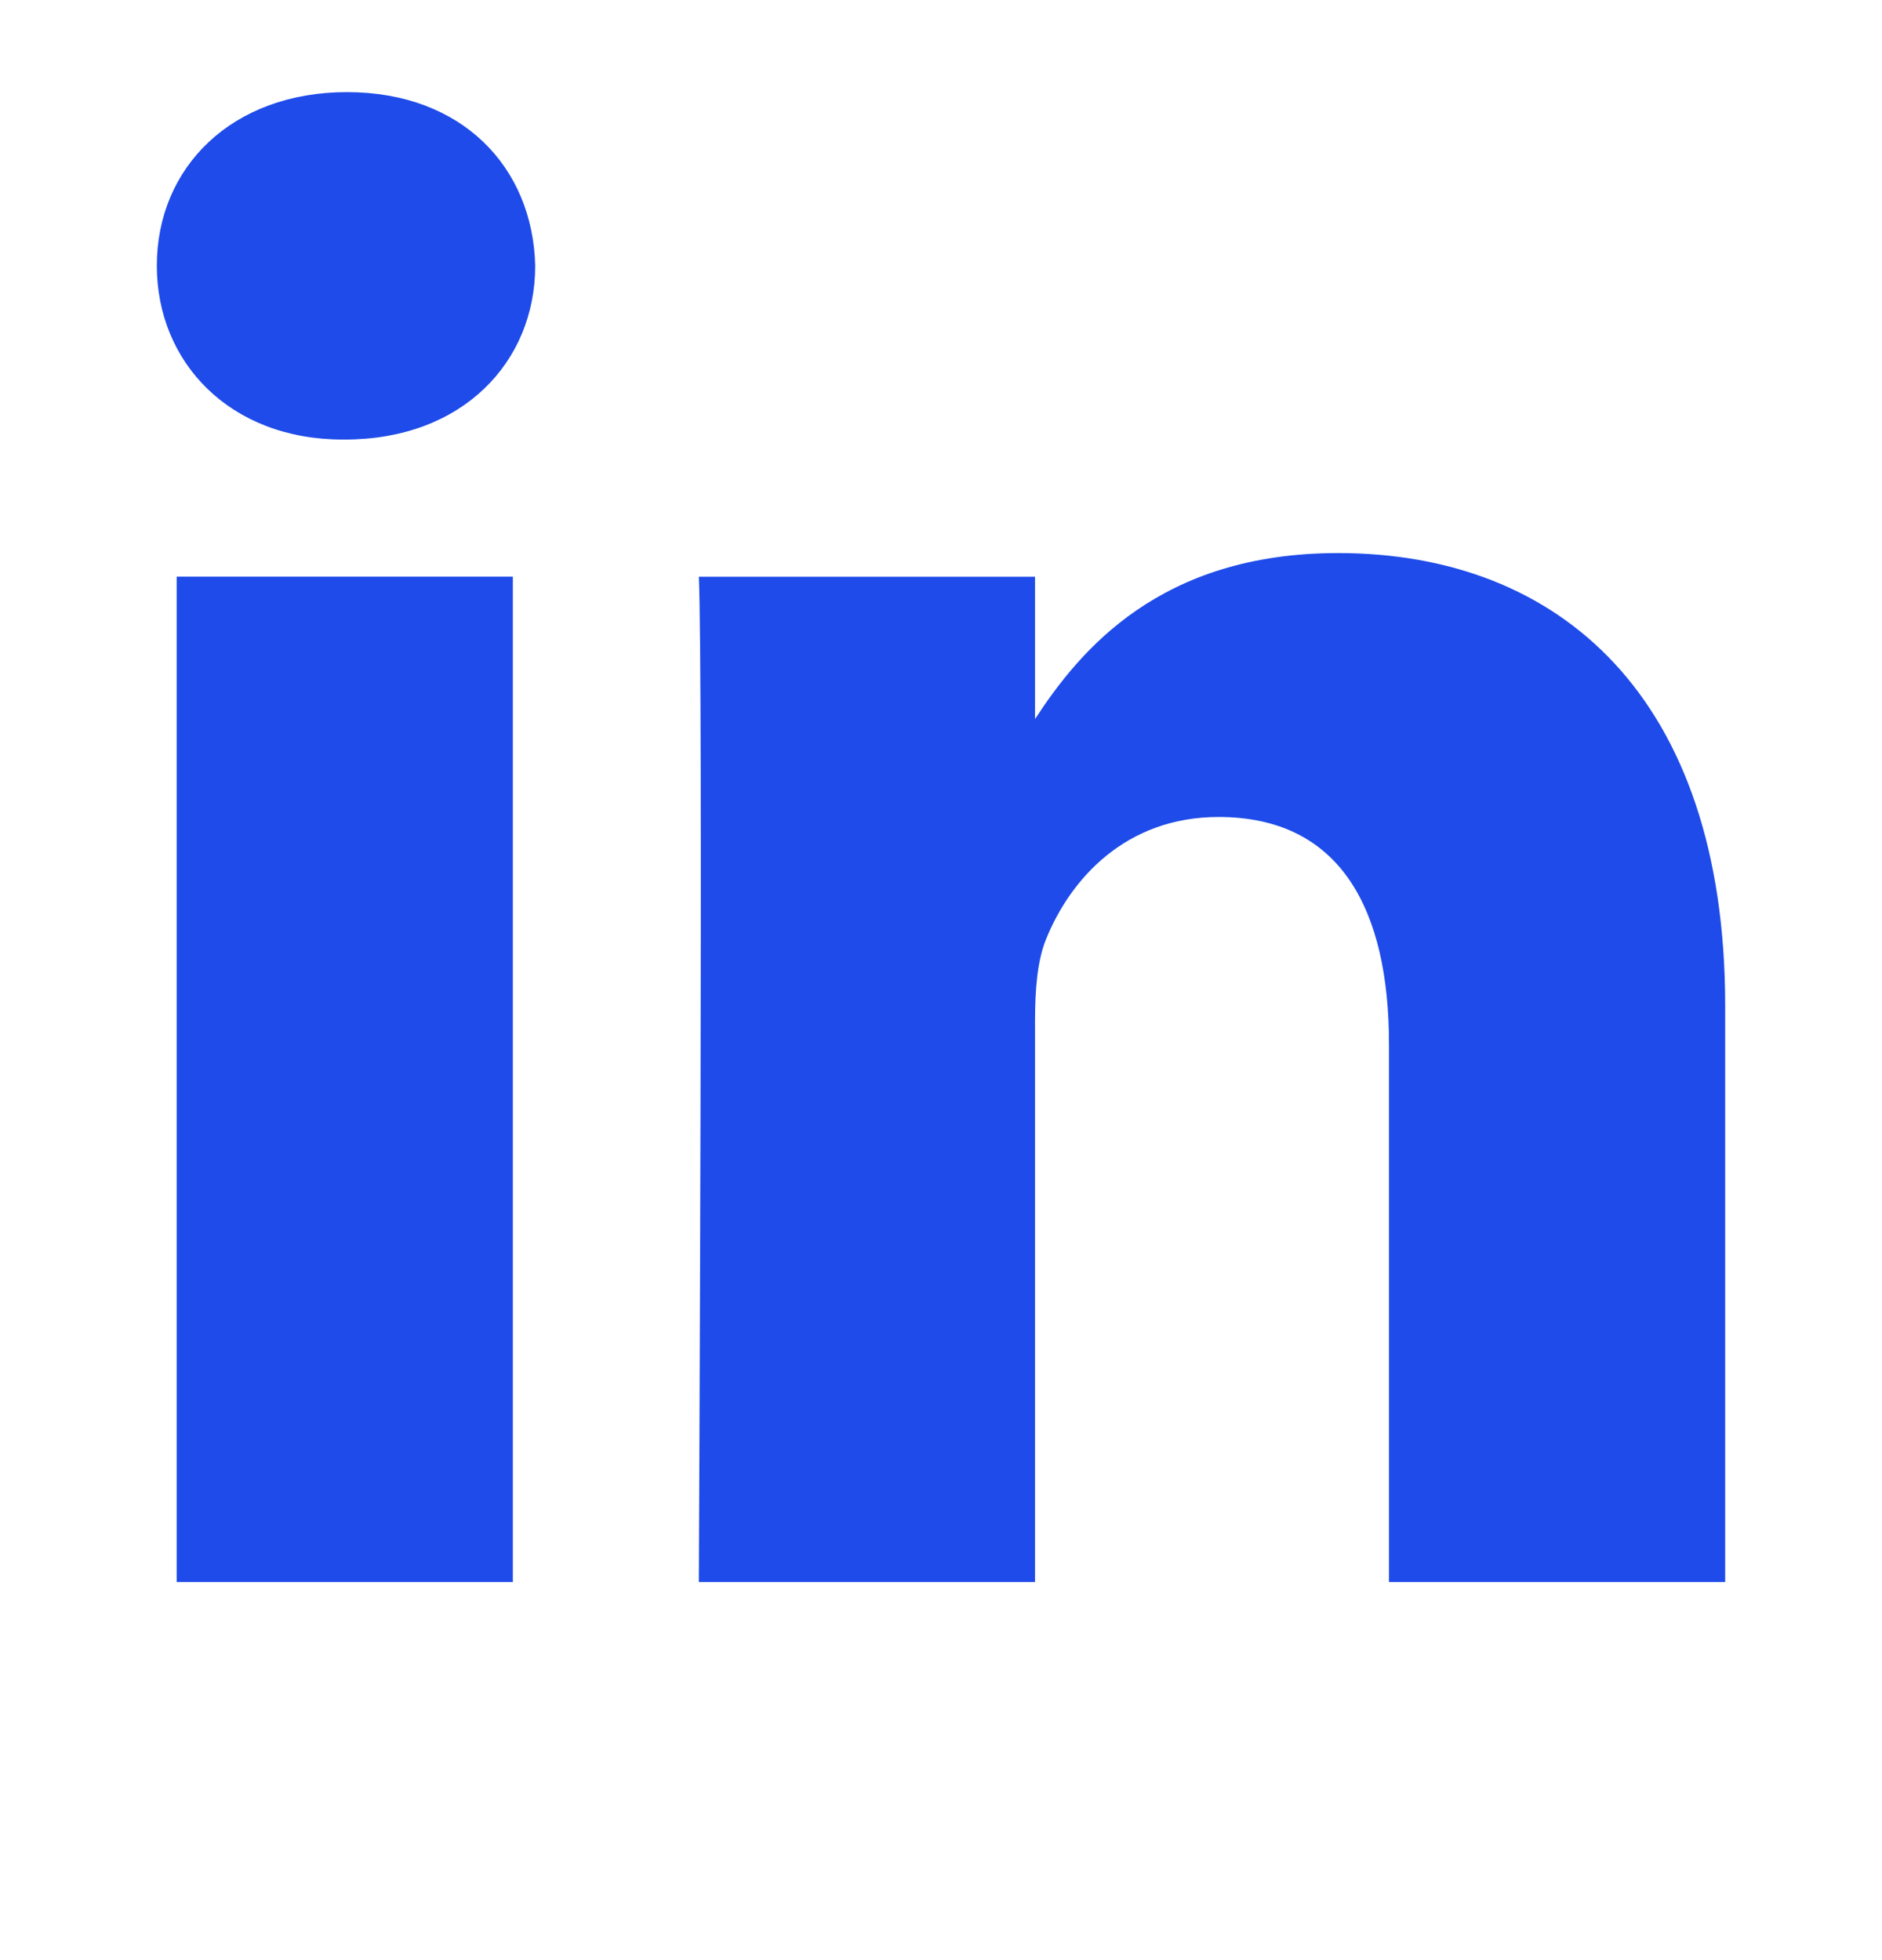 <svg width="24" height="25" viewBox="0 0 24 25" fill="none" xmlns="http://www.w3.org/2000/svg">
<path fill-rule="evenodd" clip-rule="evenodd" d="M2 3.389C2 2.133 2.958 1.175 4.425 1.175C5.891 1.175 6.795 2.131 6.825 3.389C6.825 4.622 5.893 5.606 4.398 5.606H4.37C2.93 5.606 2 4.62 2 3.389ZM17.064 7.054C14.787 7.054 13.769 8.299 13.199 9.171V7.356H8.912C8.968 8.56 8.912 20.177 8.912 20.177H13.199V13.017C13.199 12.634 13.227 12.252 13.34 11.978C13.649 11.213 14.354 10.42 15.539 10.42C17.092 10.42 17.713 11.596 17.713 13.319V20.177H22V12.826C22 8.886 19.884 7.054 17.064 7.054ZM6.54 7.355H2.253V20.177H6.54V7.355Z" fill="#1E4BE9"/>
</svg>
